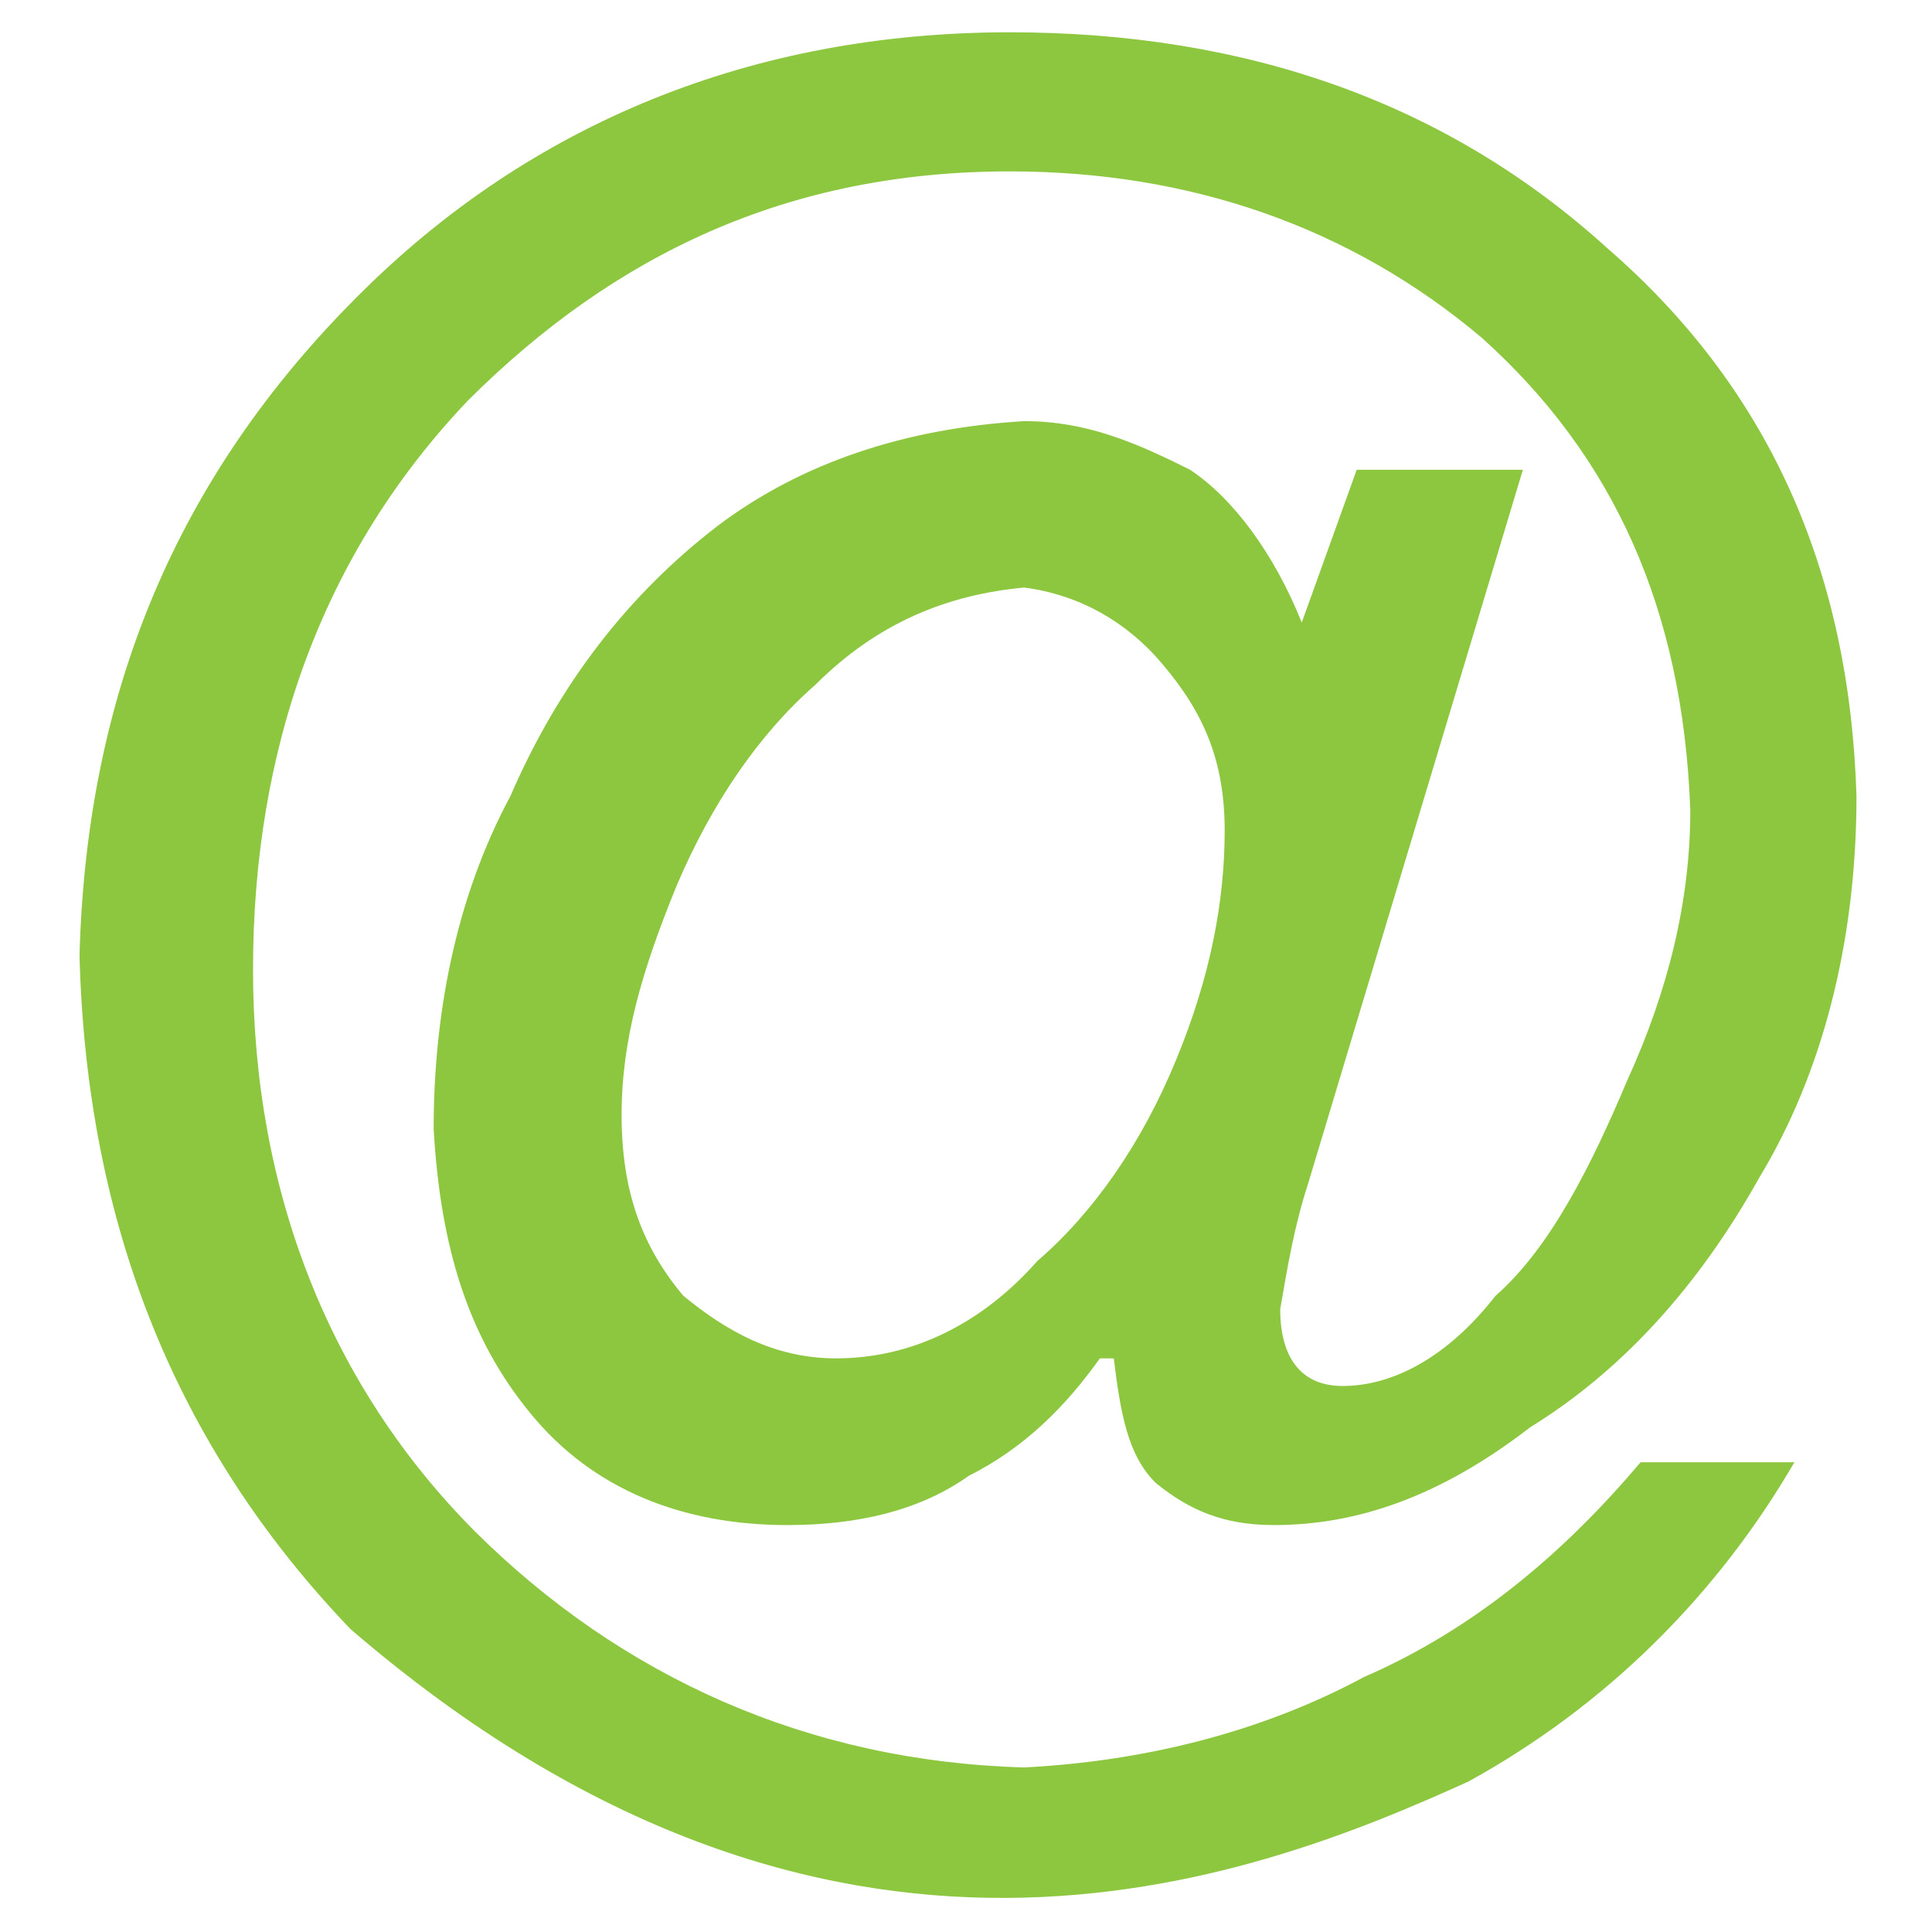 <?xml version="1.0" encoding="utf-8"?>
<!-- Generator: Adobe Illustrator 16.0.0, SVG Export Plug-In . SVG Version: 6.00 Build 0)  -->
<!DOCTYPE svg PUBLIC "-//W3C//DTD SVG 1.1//EN" "http://www.w3.org/Graphics/SVG/1.1/DTD/svg11.dtd">
<svg version="1.1" id="Layer_1" xmlns="http://www.w3.org/2000/svg" xmlns:xlink="http://www.w3.org/1999/xlink" x="0px" y="0px"
	 width="170.079px" height="170.079px" viewBox="0 0 170.079 170.079" enable-background="new 0 0 170.079 170.079"
	 xml:space="preserve">
<g>
	<g>
		<g>
			<path fill="#8DC63F" d="M129.246,156.844c12.22-6.712,21.964-16.502,28.721-28.12h-13.539
				c-6.711,7.938-14.604,14.672-24.349,18.908c-9.164,4.931-19.532,7.429-29.923,7.961c-19.002-0.532-35.435-7.961-48.327-20.759
				c-12.772-12.821-19.555-29.926-19.555-49.481c0-19.558,6.156-36.685,18.932-50.107c12.844-12.799,28.097-20.159,47.678-20.159
				c15.877,0,29.994,4.884,41.565,14.65c11.596,10.416,17.706,23.862,18.353,41.59c0,7.916-1.92,15.83-5.555,23.791
				c-3.1,7.337-6.711,14.675-11.593,18.957c-4.304,5.507-9.118,7.938-13.471,7.938c-3.586,0-5.483-2.431-5.483-6.759
				c0.624-3.633,1.225-7.267,2.43-10.97l18.931-62.928h-14.627l-4.837,13.447c-2.455-6.134-6.112-10.995-9.835-13.447
				c-4.839-2.43-9.167-4.282-14.604-4.282c-10.439,0.624-19.557,3.633-26.941,9.188c-7.938,6.086-14.049,14.024-18.282,23.815
				c-4.93,9.166-6.759,19.511-6.759,29.324c0.601,10.392,3.031,18.354,8.54,25.042c5.509,6.734,13.448,9.813,22.588,9.813
				c6.133,0,11.642-1.25,15.969-4.329c4.885-2.453,8.517-6.086,11.55-10.345h1.225c0.601,4.861,1.228,8.542,3.703,10.971
				c3.011,2.452,6.064,3.703,10.391,3.703c7.292,0,14.629-2.478,22.565-8.611c7.894-4.859,14.721-12.22,20.159-21.962
				c5.554-9.166,8.565-20.761,8.565-33.606c-0.626-20.159-7.893-36.059-21.965-48.255C127.349,9.022,109.711,2.843,88.883,2.843
				c-22.566,0-42.169,7.961-57.397,23.236C15.608,41.933,7.624,60.912,7,84.125c0.624,23.861,8.608,43.348,23.836,59.271
				C73.097,179.802,109.805,165.66,129.246,156.844z M71.777,60.286c5.486-5.483,11.642-7.938,18.378-8.563
				c4.882,0.624,9.118,3.079,12.174,6.734c3.655,4.307,5.483,8.541,5.483,14.675c0,6.11-1.228,12.821-4.281,20.182
				c-2.985,7.29-7.27,13.445-12.22,17.704c-4.837,5.486-10.993,8.563-17.706,8.563c-5.506,0-9.719-2.454-13.445-5.507
				c-3.612-4.282-5.44-9.167-5.44-15.923c0-6.665,1.829-12.798,4.836-20.159C62.66,70.677,66.872,64.567,71.777,60.286z"/>
		</g>
	</g>
</g>
</svg>

